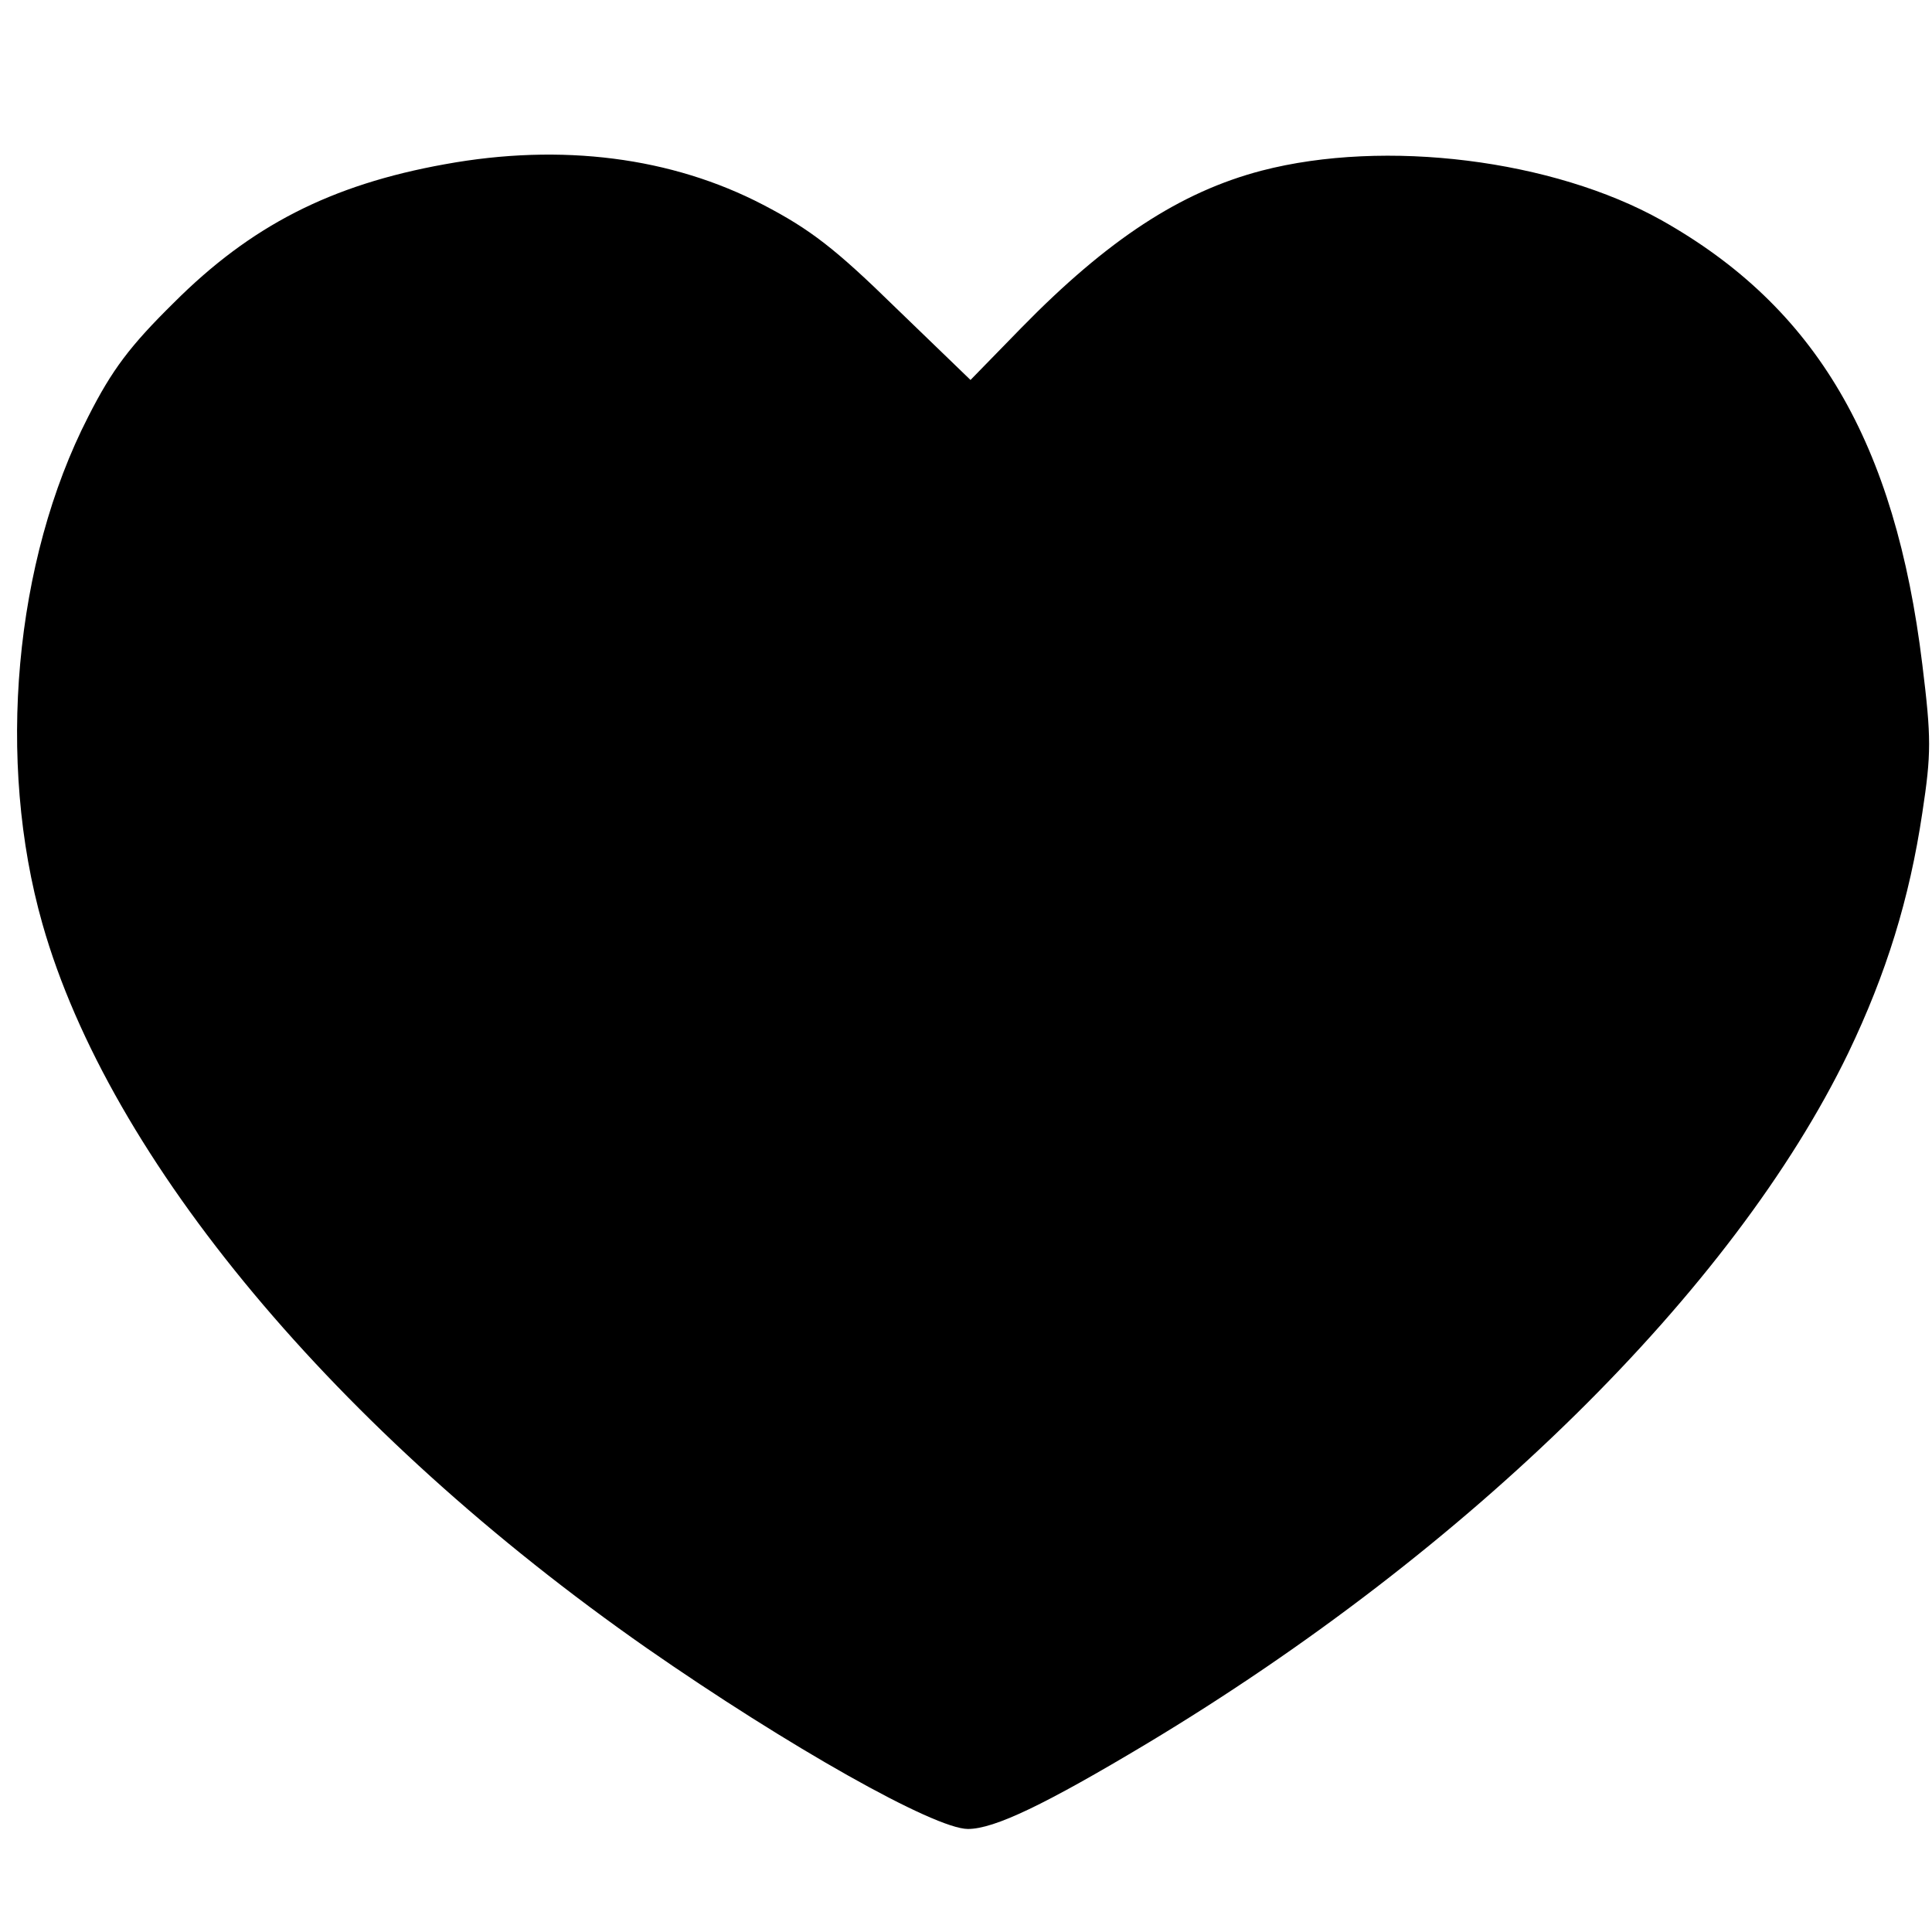<?xml version="1.0" standalone="no"?>
<!DOCTYPE svg PUBLIC "-//W3C//DTD SVG 20010904//EN"
 "http://www.w3.org/TR/2001/REC-SVG-20010904/DTD/svg10.dtd">
<svg version="1.0" xmlns="http://www.w3.org/2000/svg"
 width="300pt" height="300pt" viewBox="0 0 300 300"
 preserveAspectRatio="xMidYMid meet">
<g transform="translate(0,300) scale(0.1,-0.1)"
fill="#000000" stroke="none">
<path d="M691 2745 c-178 -32 -302 -96 -421 -215 -68 -67 -96 -104 -133 -177
-115 -224 -143 -535 -71 -788 104 -366 457 -788 938 -1124 220 -153 447 -281
499 -281 41 0 120 38 277 132 503 302 912 705 1090 1073 59 123 95 239 115
373 14 92 14 116 0 230 -42 345 -165 555 -405 690 -168 94 -429 127 -621 77
-126 -33 -239 -107 -373 -244 l-79 -81 -116 112 c-94 92 -133 122 -206 160
-142 74 -313 96 -494 63z"/>
</g>
</svg>
